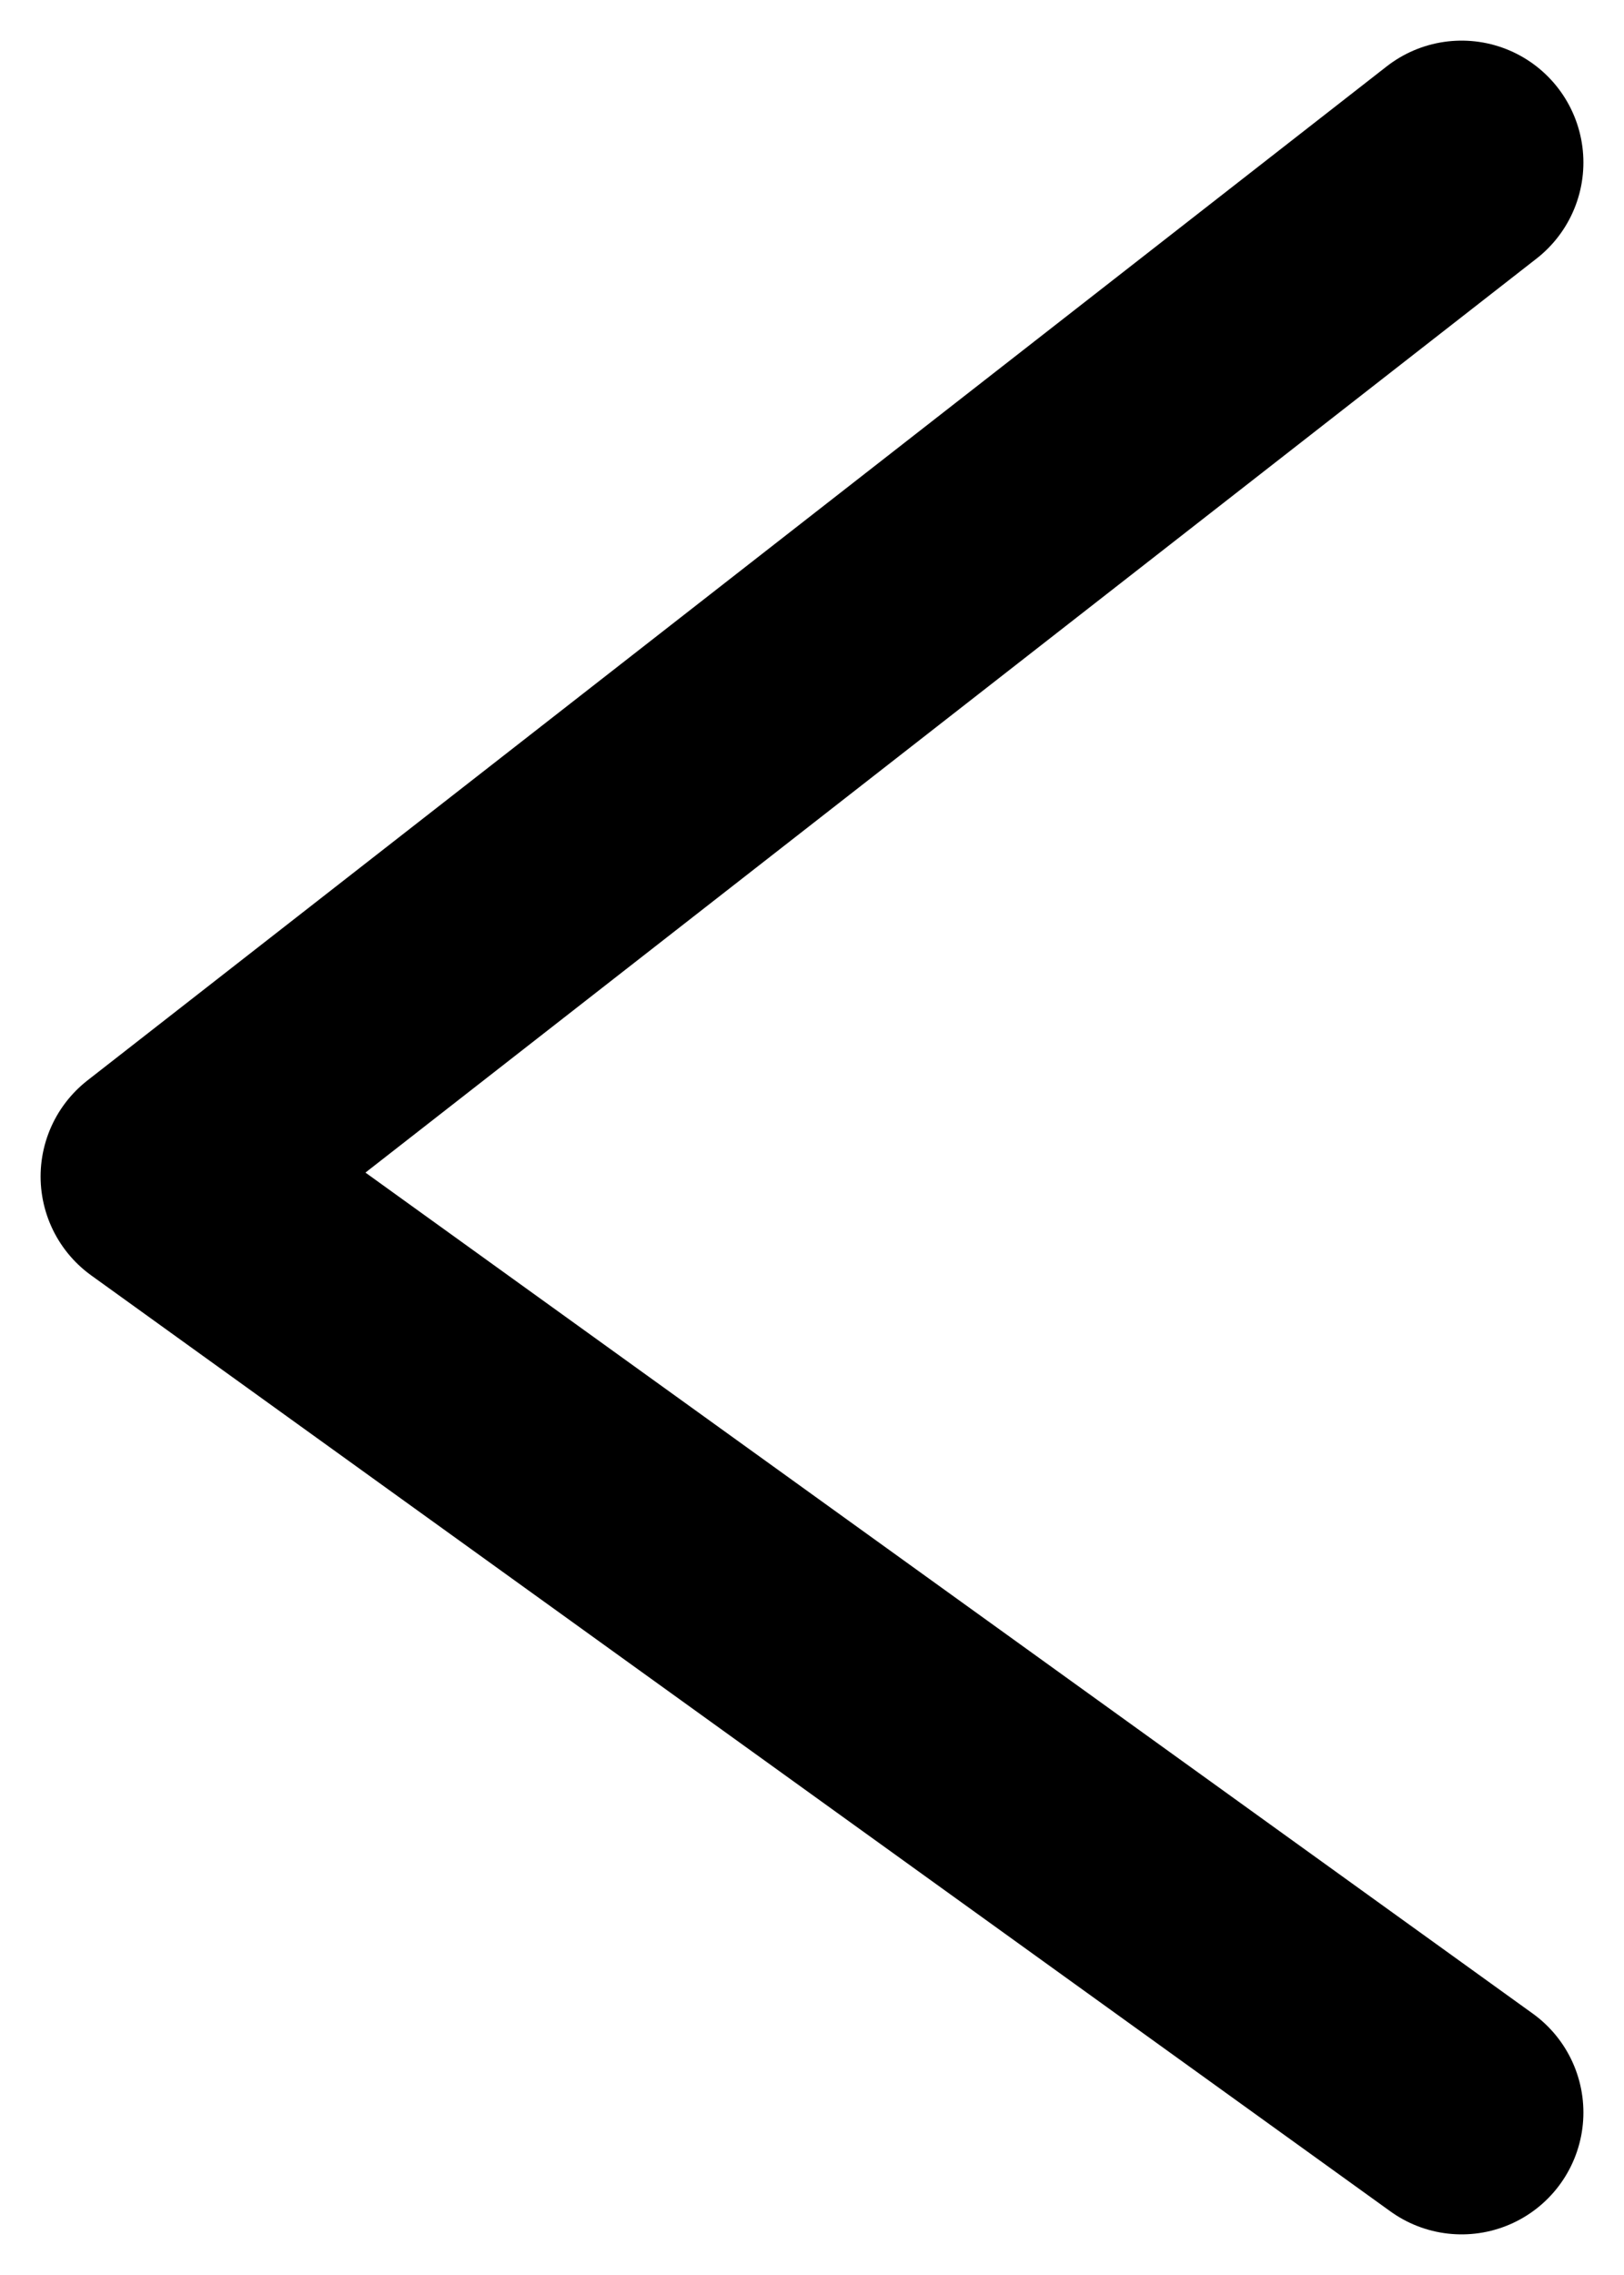 <svg width="10" height="14" viewBox="0 0 10 14" fill="none" xmlns="http://www.w3.org/2000/svg">
<path d="M9 13L1 7.24L9 1" stroke="black" stroke-width="1.5" stroke-linecap="round" stroke-linejoin="round"/>
</svg>

